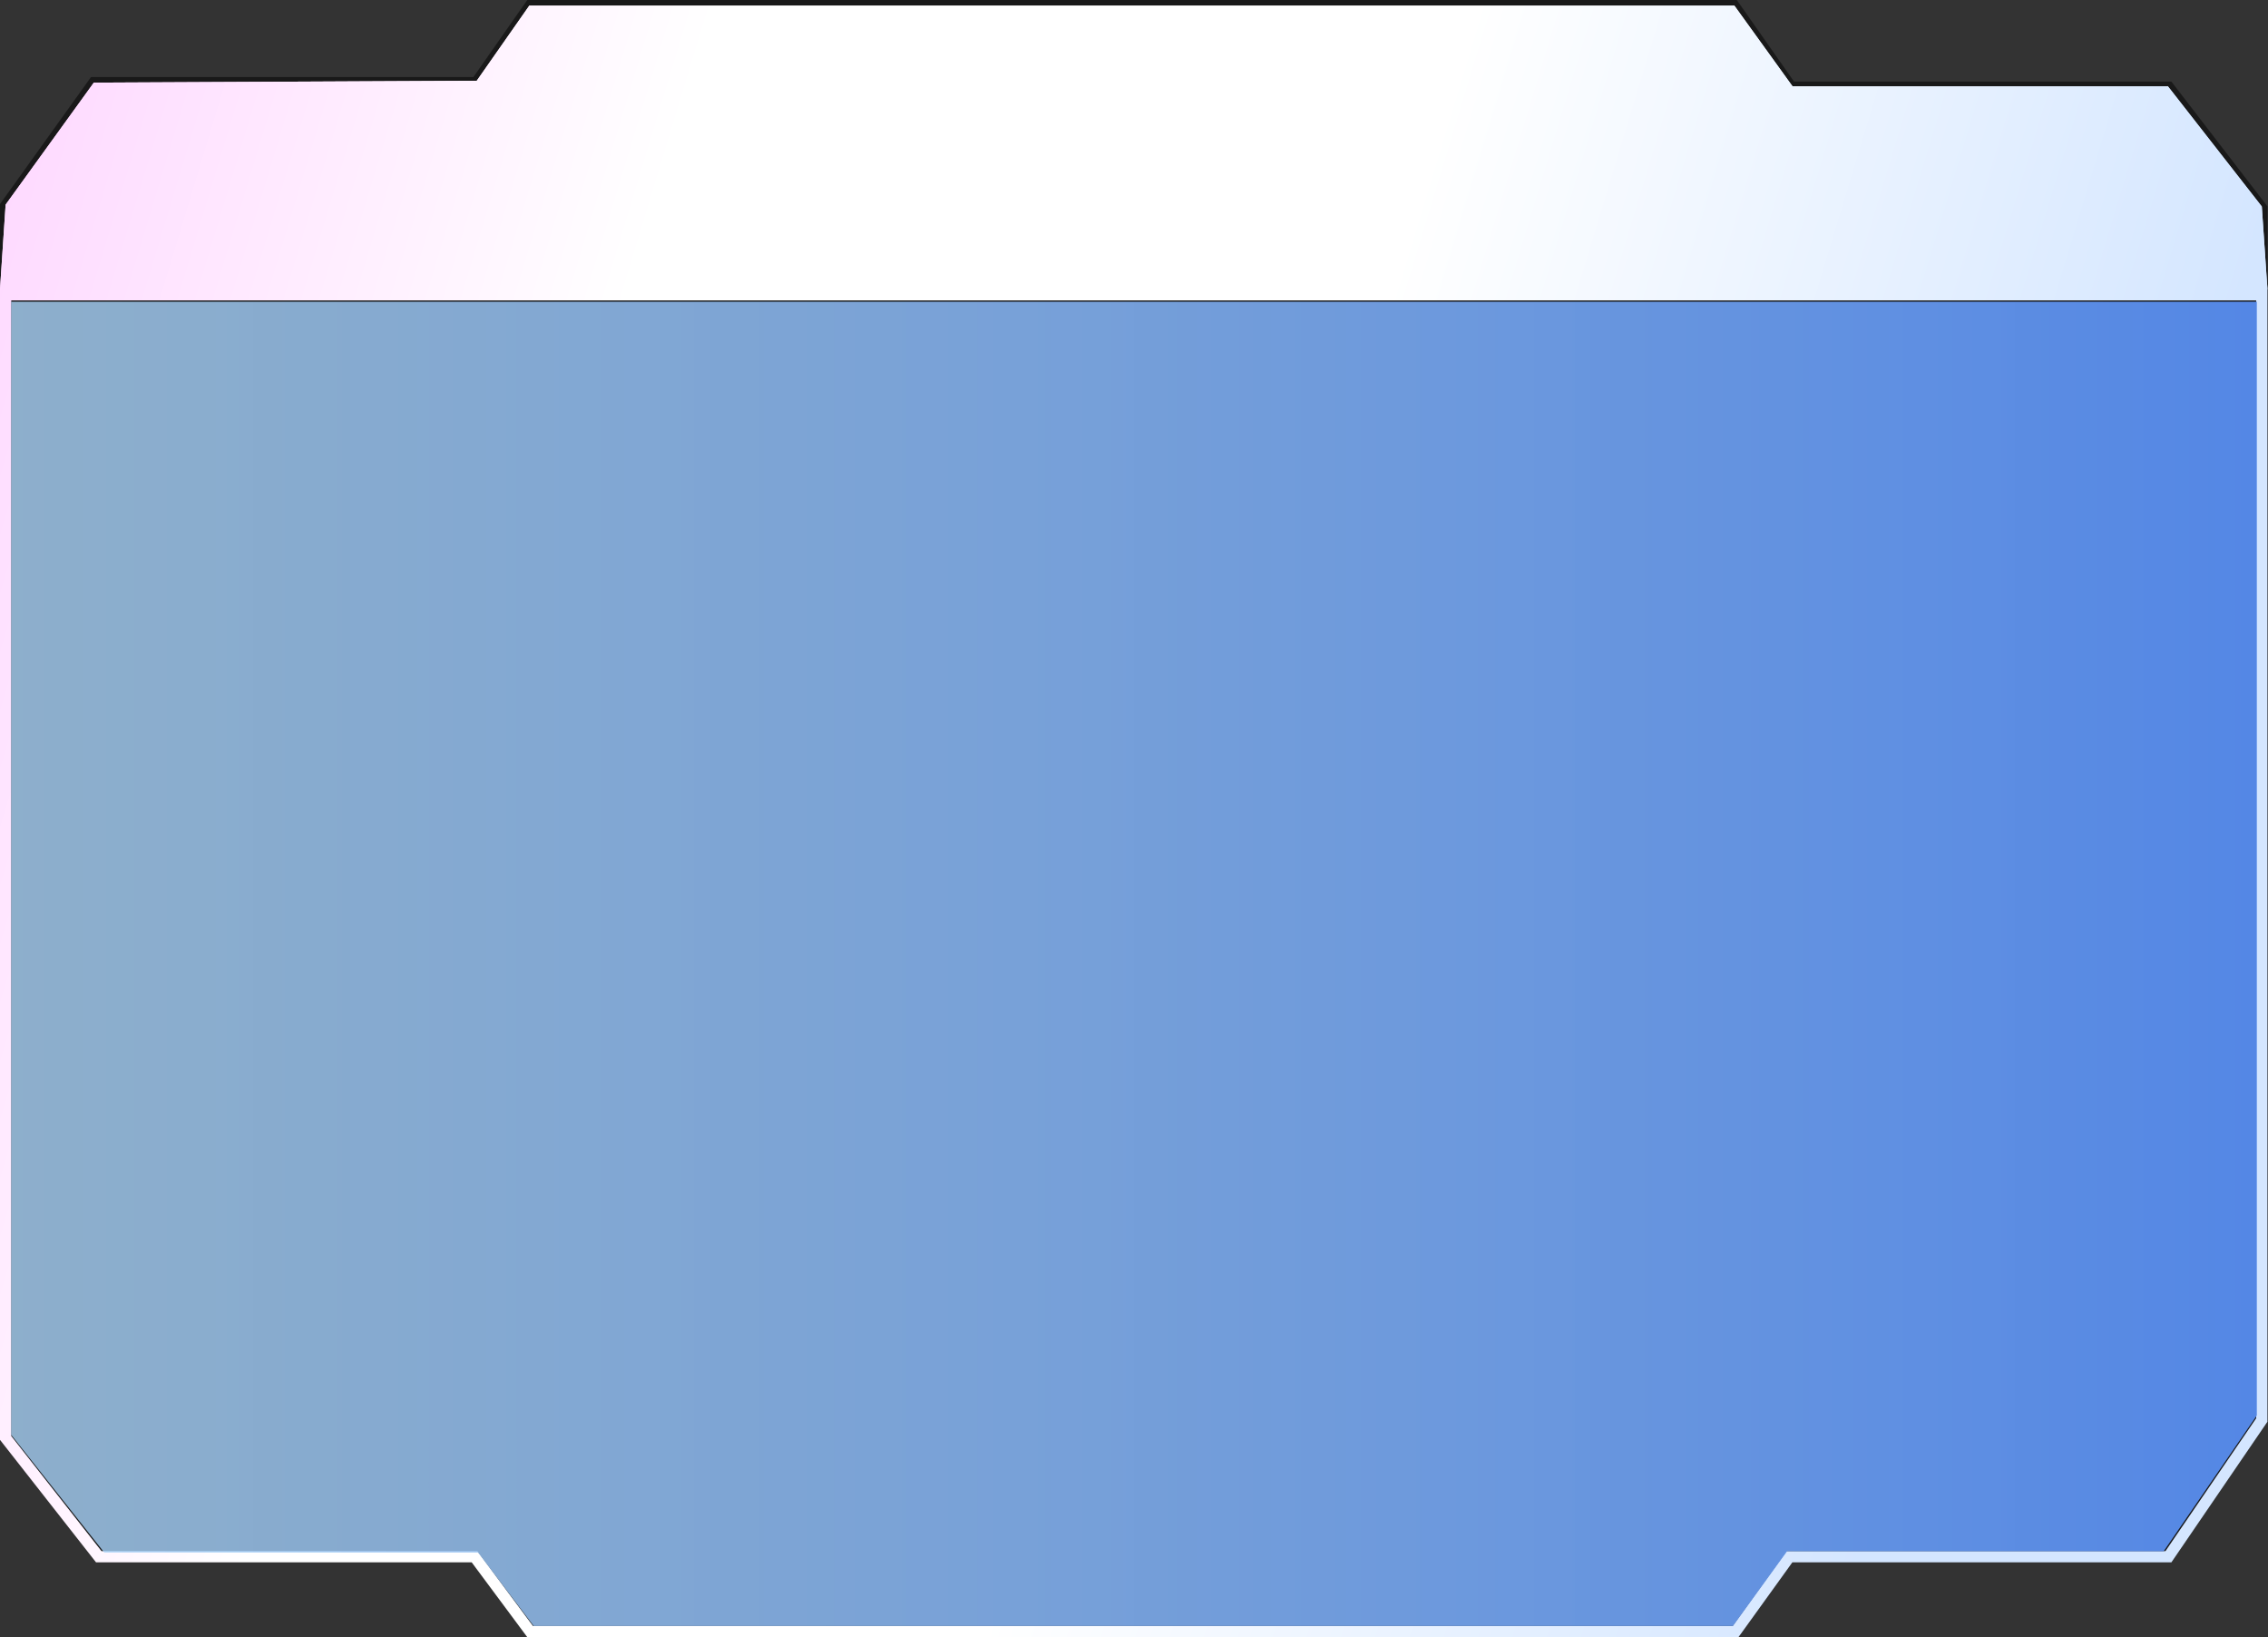 <svg width="812" height="586" viewBox="0 0 812 586" fill="none" xmlns="http://www.w3.org/2000/svg">
<rect x="0" y="0" width="812" height="586" fill="#333333" stroke="none"/>
<path d="M621.816 0H188.777L169.476 27.596H32.568L0 73.047V515.388L34.378 559.216H168.873L188.777 586H622.419L641.718 559.216H777.42L811.798 508.895V73.859L777.42 29.219H642.322L621.816 0Z" fill="black" fill-opacity="0.5"/>
<path d="M811.798 103.5L809.782 73.922L776.181 30.913H641.778L620.945 2.016H189.509L170.693 28.897L33.601 29.569L2.016 73.25L0 103.5H811.798Z" fill="url(#paint0_linear_26_31)"/>
<path d="M809.782 105.516V508.271L776.356 557.2H640.687L640.083 558.037L621.387 583.984H189.79L170.491 558.014L169.887 557.2H35.358L2.016 514.691V105.516H809.782ZM619.913 4.032L640.143 32.092L640.746 32.929H775.198L807.812 74.675L809.641 101.484H2.155L3.988 73.962L34.634 31.579L170.702 30.913L171.746 30.907L172.345 30.053L190.559 4.032H619.913Z" stroke="url(#paint1_linear_26_31)" stroke-width="4.032"/>
<path d="M4 513.577V108H808V506.636L774.666 555.226H639.837L620.433 582H191.069L171.168 555.722H37.334L4 513.577Z" fill="url(#paint2_linear_26_31)"/>
<defs>
<linearGradient id="paint0_linear_26_31" x1="766.011" y1="530.568" x2="-332.483" y2="198.176" gradientUnits="userSpaceOnUse">
<stop offset="0.076" stop-color="#D4E6FF"/>
<stop offset="0.332" stop-color="white"/>
<stop offset="0.558" stop-color="white"/>
<stop offset="0.838" stop-color="#FECAFF"/>
</linearGradient>
<linearGradient id="paint1_linear_26_31" x1="766.011" y1="530.568" x2="-332.483" y2="198.176" gradientUnits="userSpaceOnUse">
<stop offset="0.076" stop-color="#D4E6FF"/>
<stop offset="0.332" stop-color="white"/>
<stop offset="0.558" stop-color="white"/>
<stop offset="0.838" stop-color="#FECAFF"/>
</linearGradient>
<linearGradient id="paint2_linear_26_31" x1="4" y1="334.631" x2="808.224" y2="334.631" gradientUnits="userSpaceOnUse">
<stop stop-color="#AAD4F8" stop-opacity="0.8"/>
<stop offset="1" stop-color="#5487E5"/>
</linearGradient>
</defs>
</svg>
